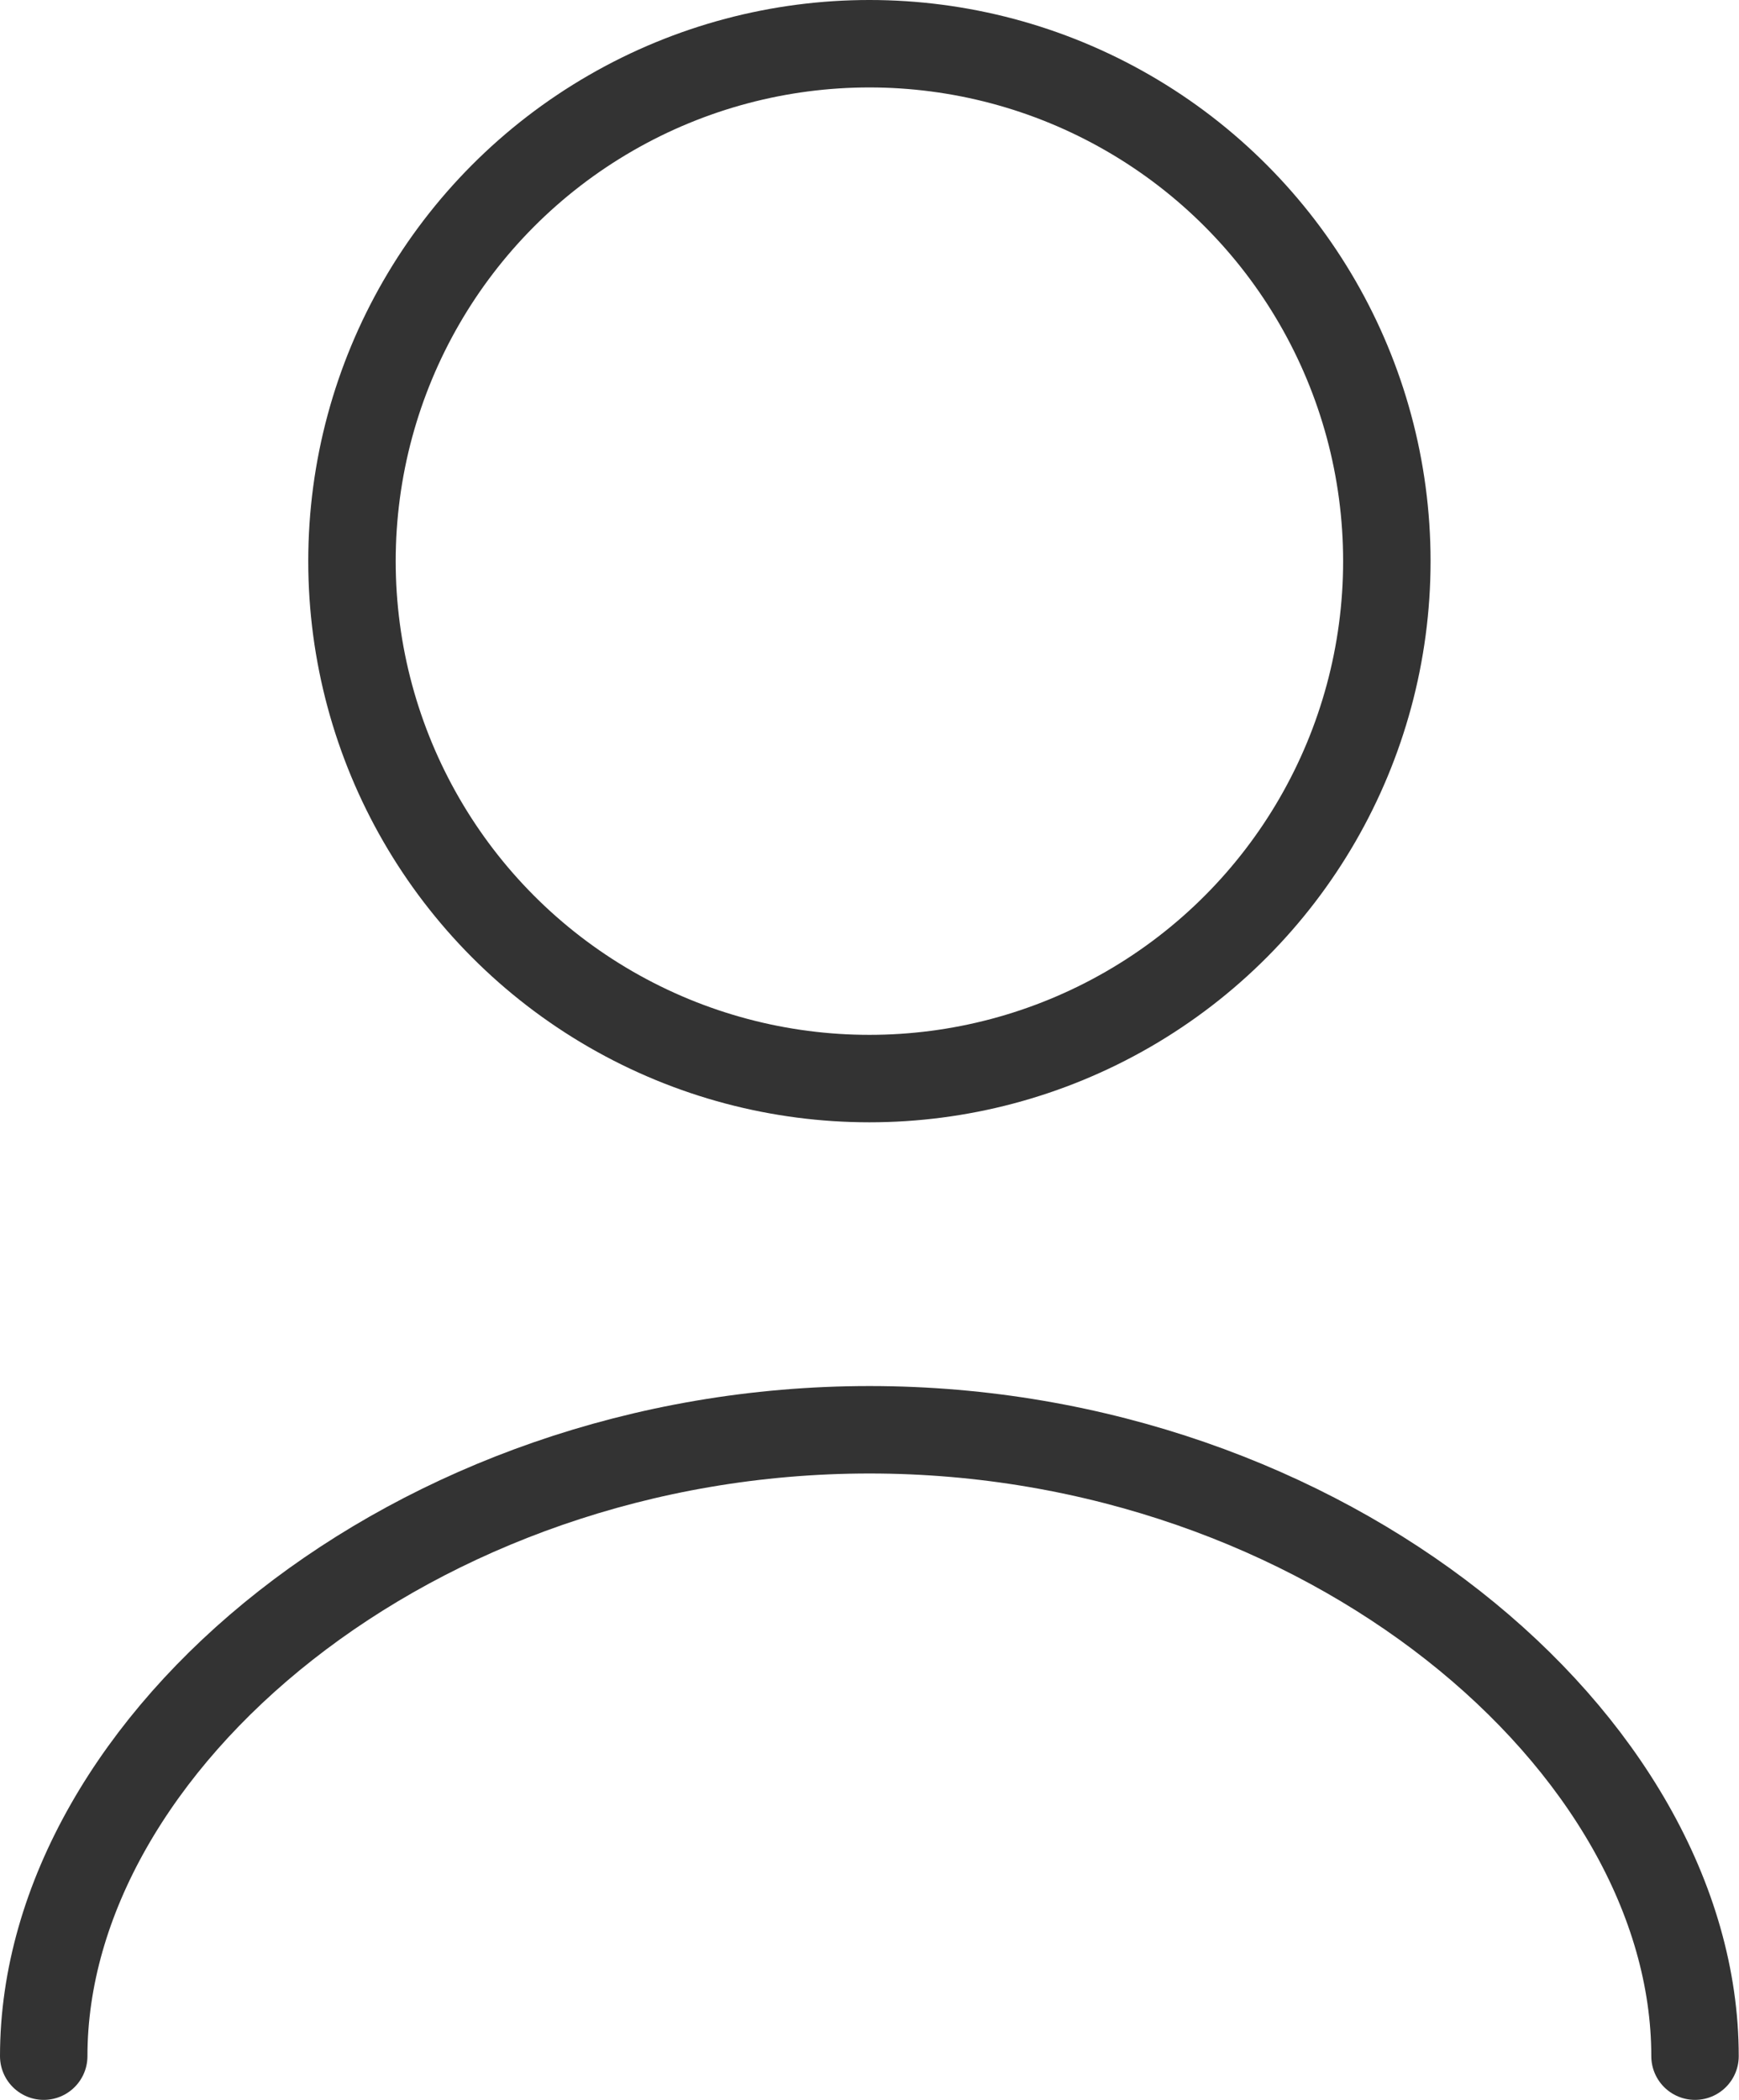 <svg xmlns="http://www.w3.org/2000/svg" width="19.886" height="24.013" viewBox="0 0 19.886 24.013">
  <g id="グループ_1" data-name="グループ 1" transform="translate(-17.117 -15.44)">
    <circle id="楕円形_2" data-name="楕円形 2" cx="5.917" cy="5.917" r="5.917" transform="translate(21.142 15.94)" fill="none" stroke="#333" stroke-linecap="round" stroke-linejoin="round" stroke-width="1"/>
    <path id="パス_2" data-name="パス 2" d="M17.617,33.817c0-3.582,4.228-7.163,9.443-7.163S36.5,30.236,36.5,33.817" transform="translate(0 5.136)" fill="none" stroke="#333" stroke-linecap="round" stroke-linejoin="round" stroke-width="1"/>
  </g>
</svg>
